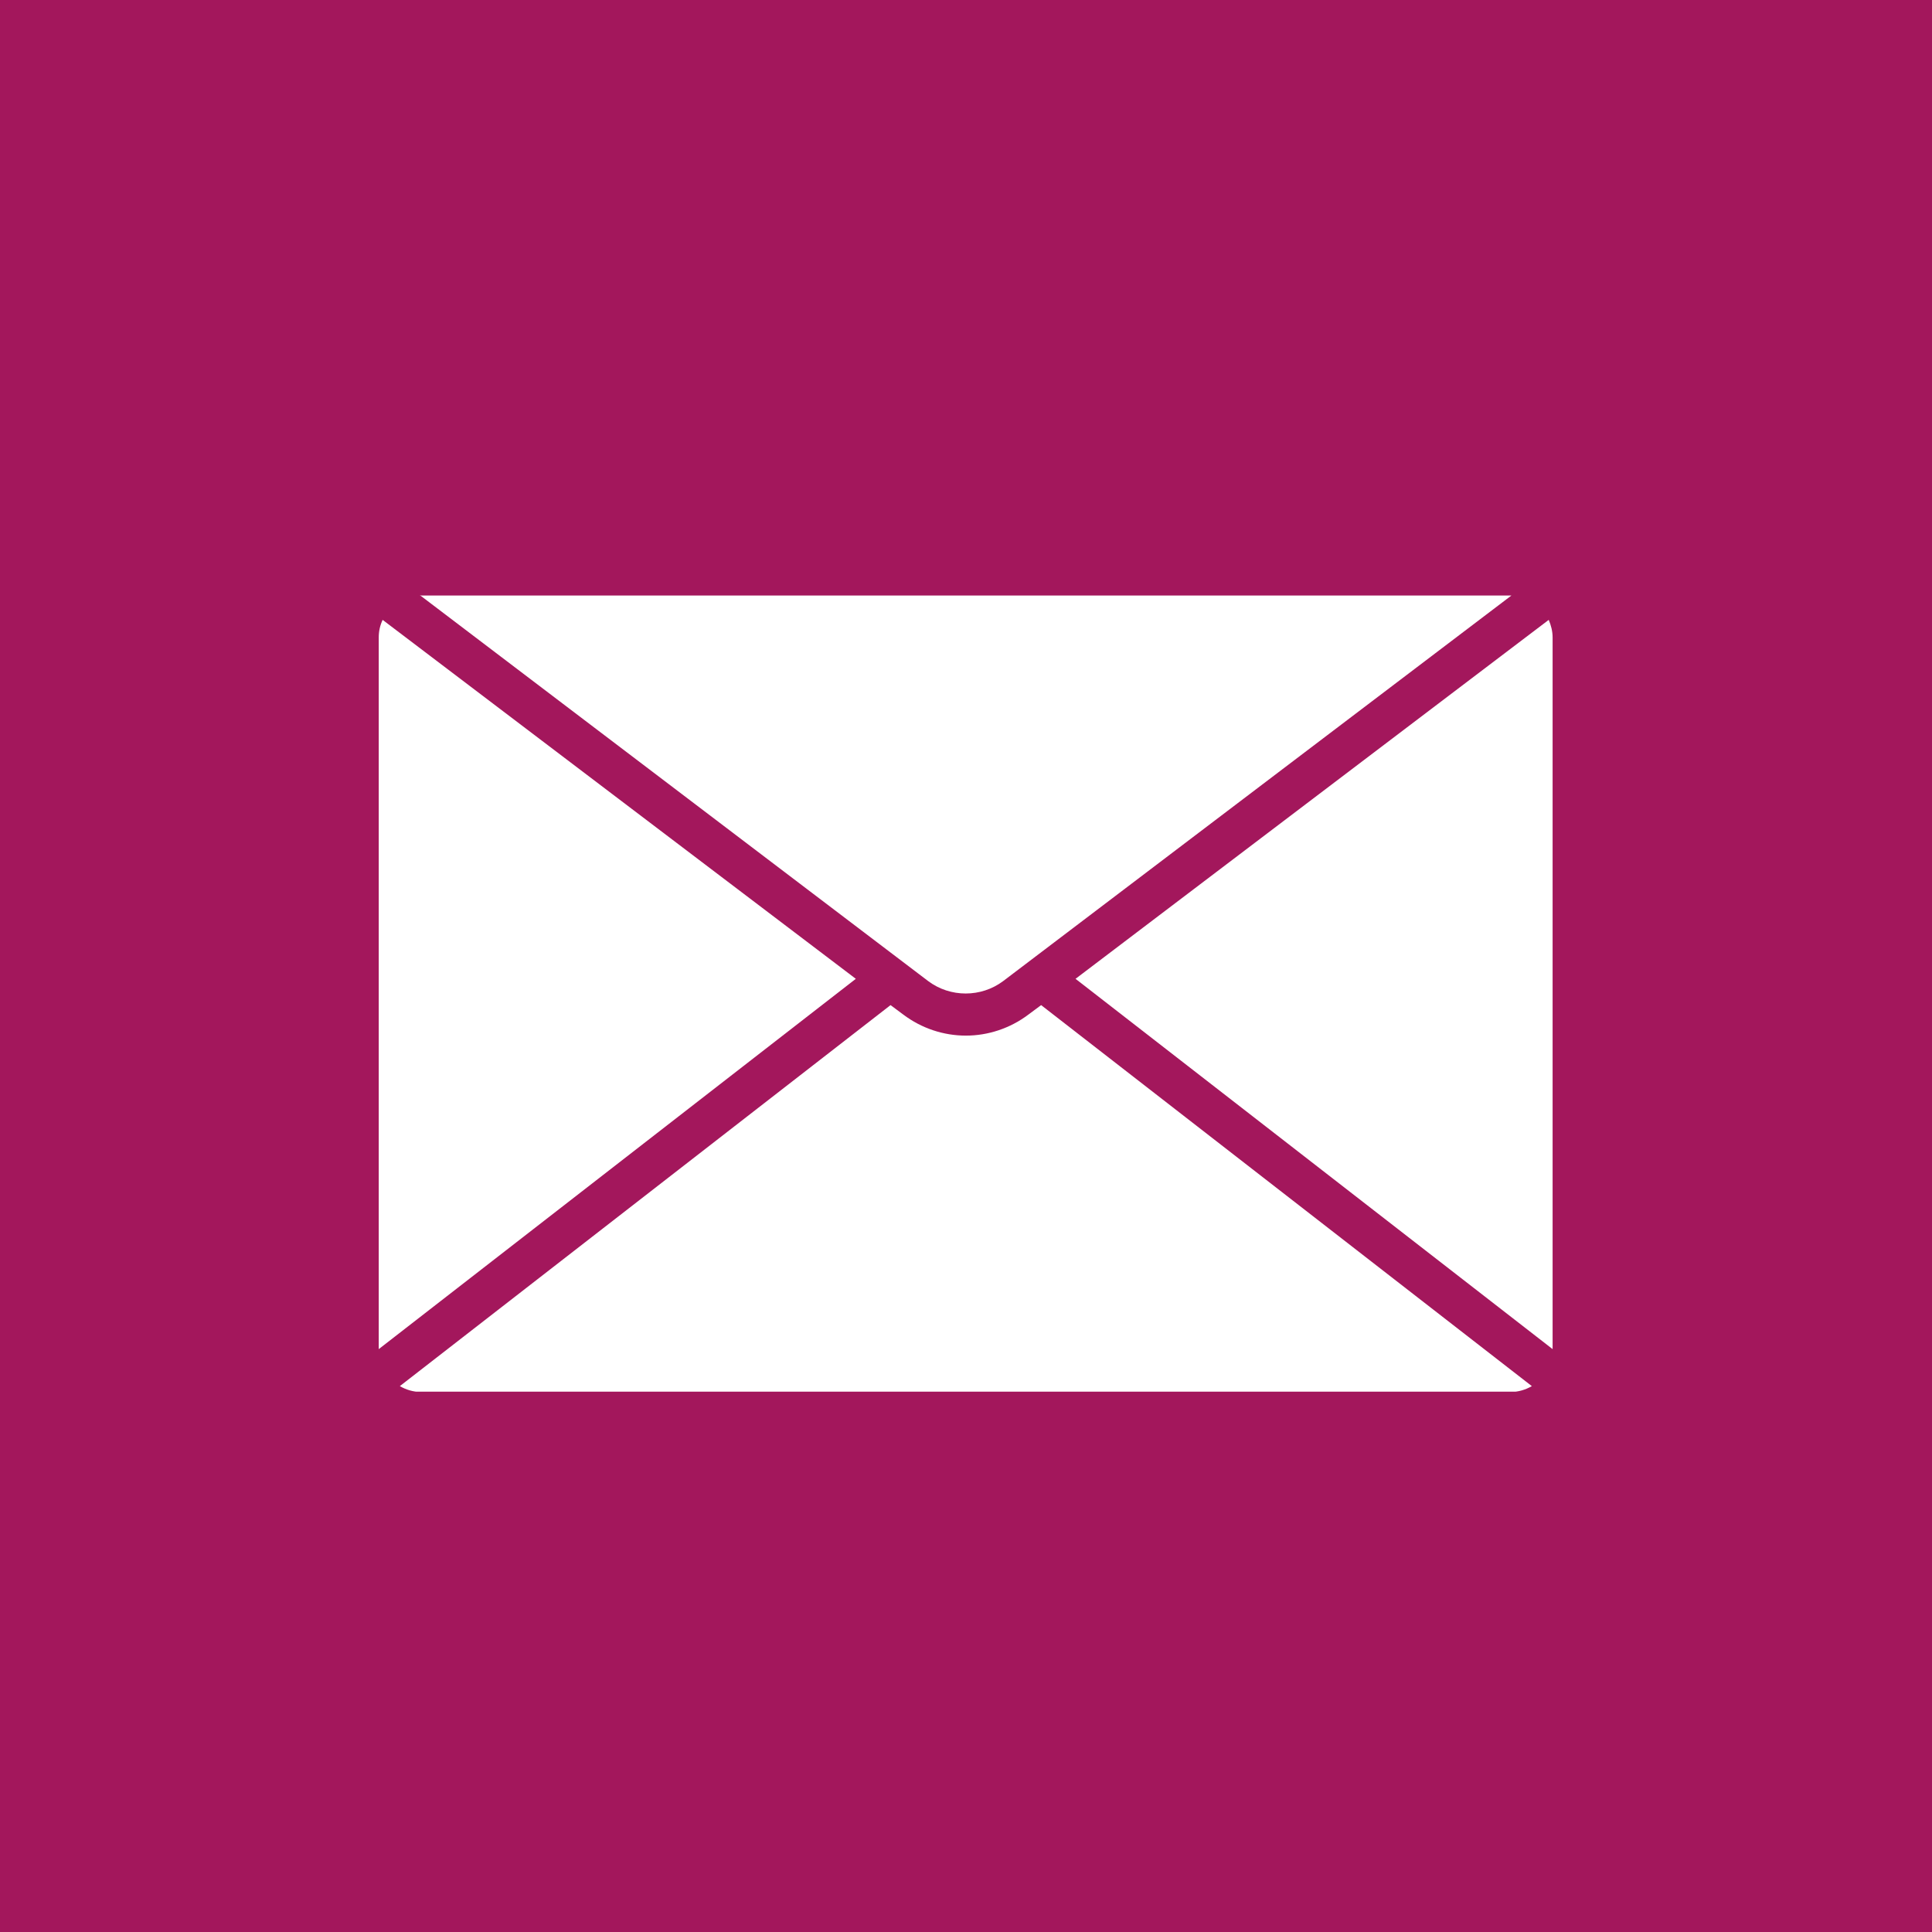 <?xml version="1.0" encoding="UTF-8"?>
<svg id="Ebene_1" xmlns="http://www.w3.org/2000/svg" version="1.1" xmlns:xlink="http://www.w3.org/1999/xlink" viewBox="0 0 595.3 595.3">
  <!-- Generator: Adobe Illustrator 29.0.0, SVG Export Plug-In . SVG Version: 2.1.0 Build 186)  -->
  <defs>
    <style>
      .st0 {
        fill: #fff;
      }

      .st1 {
        fill: none;
      }

      .st2 {
        clip-path: url(#clippath-1);
      }

      .st3 {
        fill: #a3175c;
      }

      .st4 {
        clip-path: url(#clippath-3);
      }

      .st5 {
        clip-path: url(#clippath-2);
      }

      .st6 {
        clip-path: url(#clippath);
      }
    </style>
    <clipPath id="clippath">
      <rect class="st1" x="116.7" y="183.4" width="361.7" height="245.4"/>
    </clipPath>
    <clipPath id="clippath-1">
      <rect class="st1" x="116.7" y="183.4" width="361.7" height="245.4"/>
    </clipPath>
    <clipPath id="clippath-2">
      <rect class="st1" x="116.7" y="183.4" width="361.7" height="245.4"/>
    </clipPath>
    <clipPath id="clippath-3">
      <rect class="st1" x="116.7" y="183.4" width="361.7" height="245.4"/>
    </clipPath>
  </defs>
  <rect class="st3" width="595.3" height="595.3"/>
  <g>
    <g class="st6">
      <path class="st0" d="M116.7,415.7l147-114.1-145.8-110.6c-.8,1.7-1.2,3.5-1.2,5.4v219.4h0Z"/>
    </g>
    <g class="st2">
      <path class="st0" d="M129.6,183.4c0,0-.1,0-.2,0l156.6,118.9c6.8,5.1,16.3,5.1,23.1,0l156.6-118.8c0,0-.1,0-.2,0H129.6Z"/>
    </g>
    <g class="st5">
      <path class="st0" d="M478.4,415.7v-219.3c0-1.9-.5-3.8-1.2-5.4l-145.8,110.6,147,114.1Z"/>
    </g>
    <g class="st4">
      <path class="st0" d="M465.5,428.9c2.4,0,4.6-.7,6.5-1.8l-151.2-117.4-3.9,2.9c-5.7,4.3-12.5,6.5-19.3,6.5s-13.6-2.2-19.3-6.5l-3.9-2.9-151.2,117.4c1.9,1.1,4.1,1.8,6.5,1.8h335.9Z"/>
    </g>
  </g>
</svg>